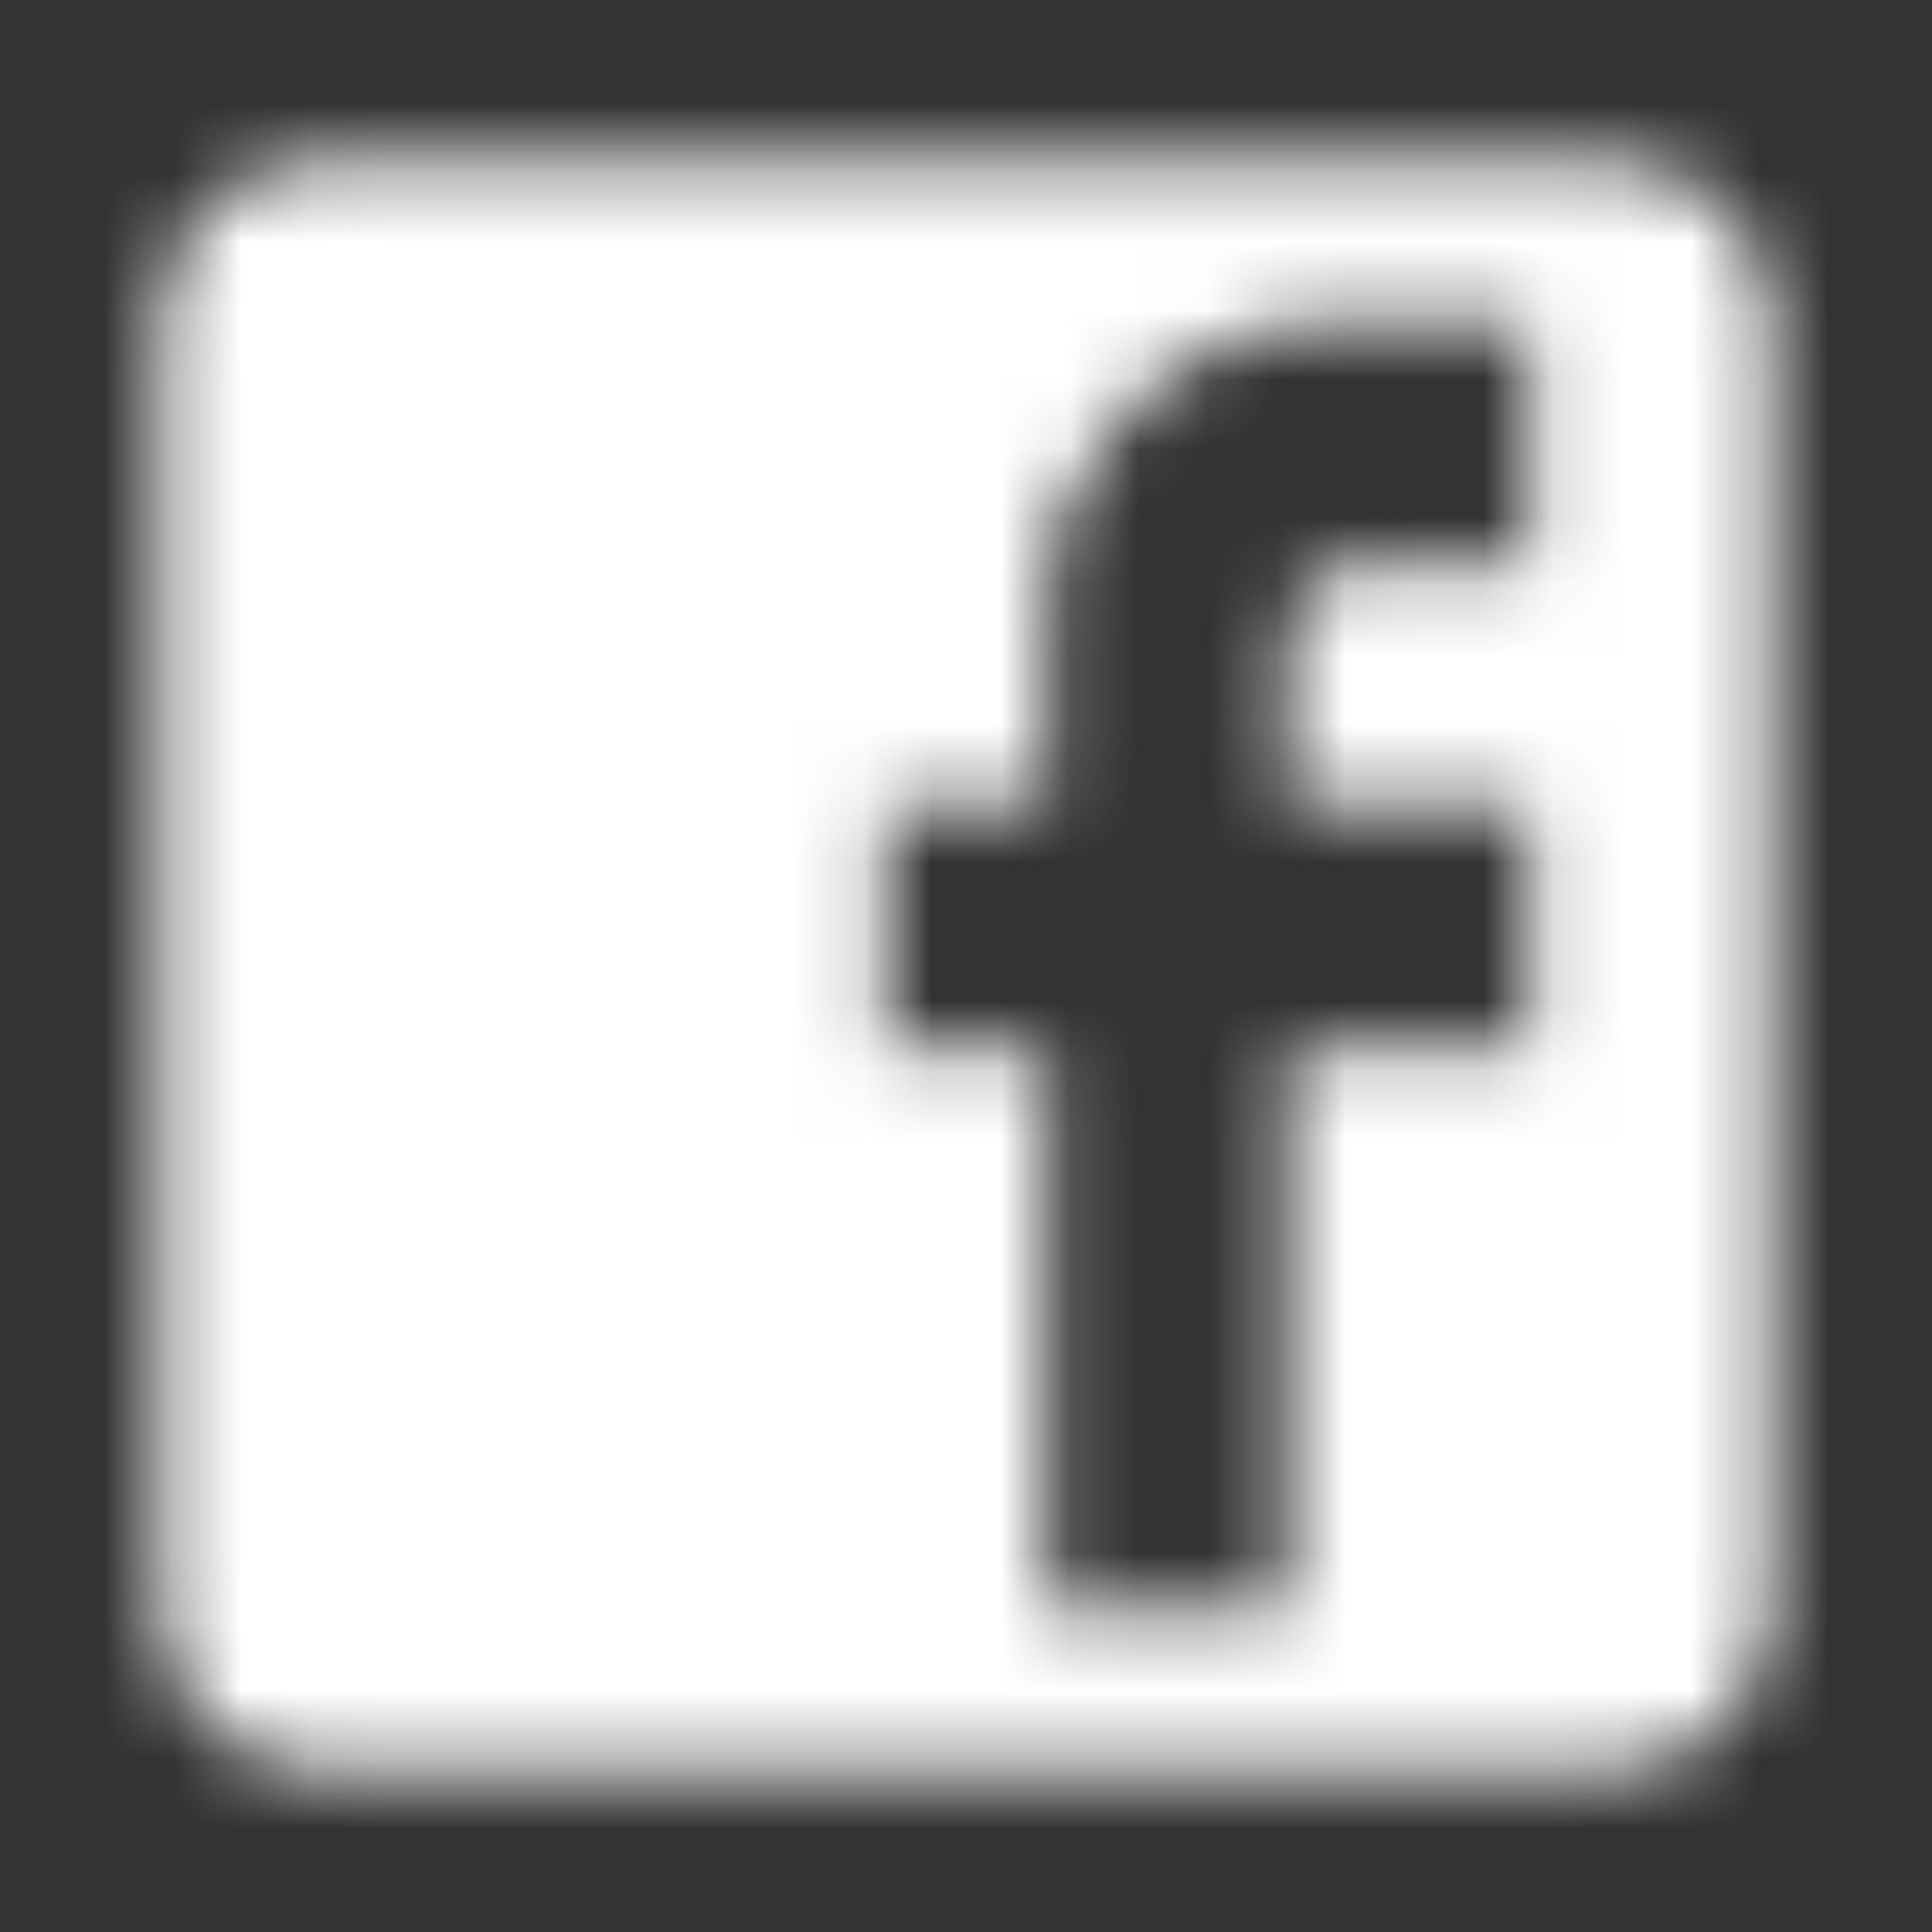 <svg width="28" height="28" viewBox="0 0 28 28" fill="none" xmlns="http://www.w3.org/2000/svg">
<rect x="0" y="0" width="28" height="28" fill="#333333" stroke="none"/>
<mask id="mask0" mask-type="alpha" maskUnits="userSpaceOnUse" x="2" y="2" width="24" height="24">
<path d="M23.333 2.333H4.667C3.383 2.333 2.333 3.384 2.333 4.667V23.334C2.333 24.617 3.383 25.667 4.667 25.667H23.333C24.617 25.667 25.667 24.617 25.667 23.334V4.667C25.667 3.384 24.617 2.333 23.333 2.333ZM22.167 4.667V8.167H19.833C19.133 8.167 18.667 8.633 18.667 9.334V11.667H22.167V15.167H18.667V23.334H15.167V15.167H12.833V11.667H15.167V8.75C15.167 6.534 17.033 4.667 19.25 4.667H22.167Z" fill="#050000"/>
</mask>
<g mask="url(#mask0)">
<rect width="28" height="28" fill="white"/>
</g>
</svg>
